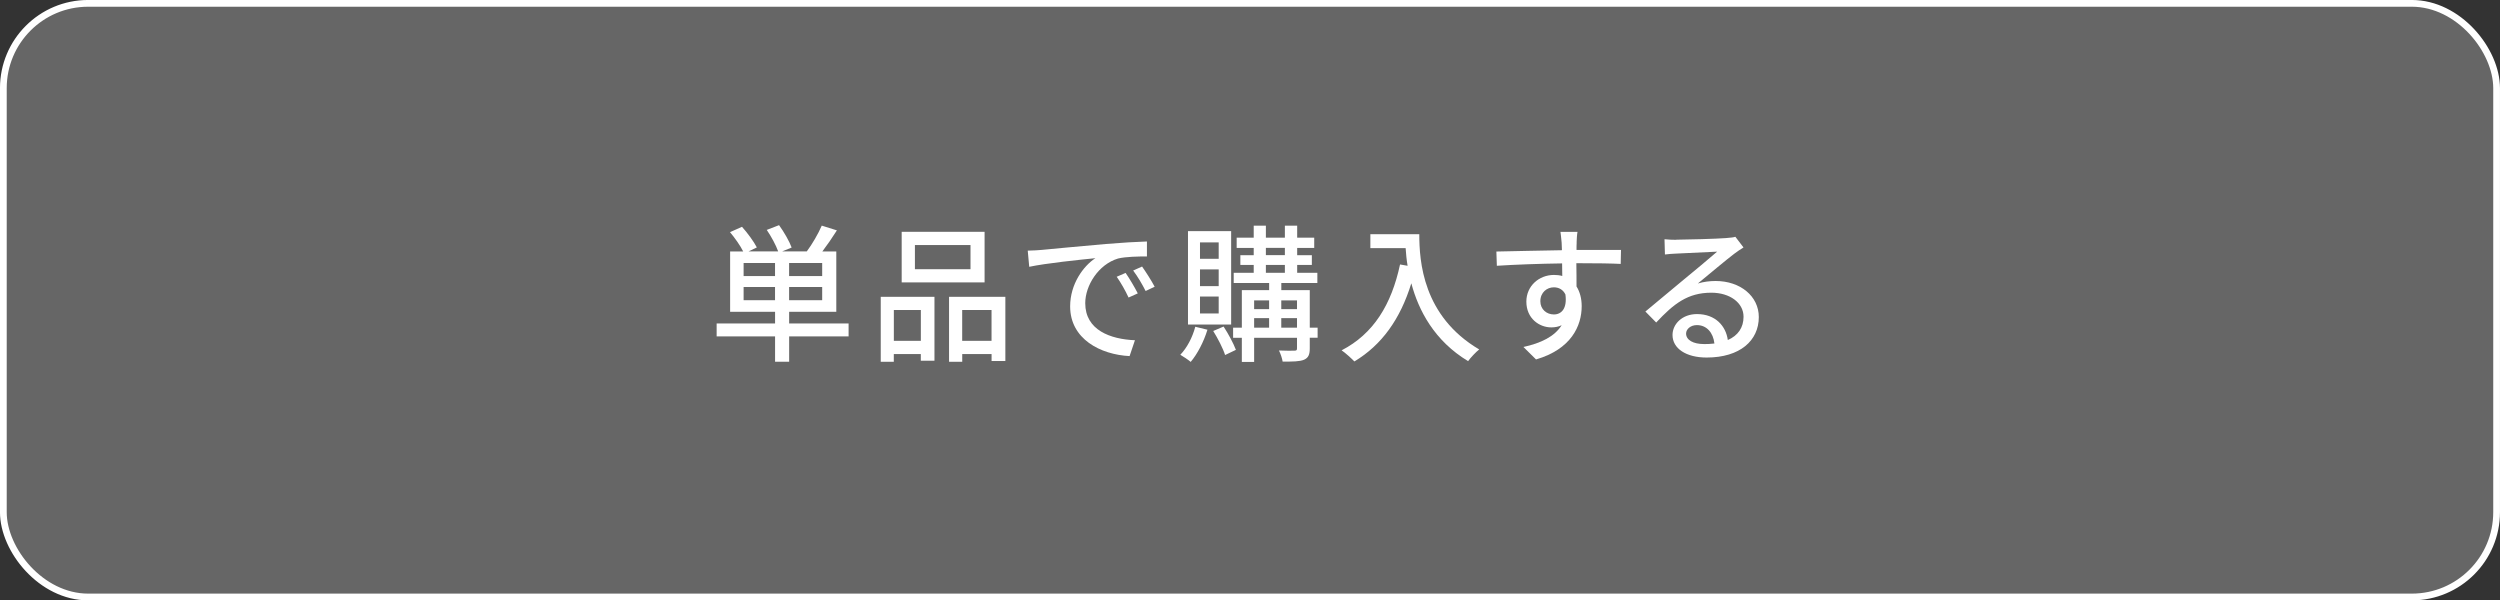 <?xml version="1.0" encoding="UTF-8"?>
<svg id="_レイヤー_2" data-name="レイヤー 2" xmlns="http://www.w3.org/2000/svg" width="589.59" height="141.59" viewBox="0 0 589.59 141.59">
  <rect x="0" y="0" width="589.59" height="141.59" fill="#333333" stroke="none"/>
  <defs>
    <style>
      .cls-1 {
        fill: #fff;
      }

      .cls-2 {
        fill: #666;
      }

      .cls-3 {
        fill: none;
        stroke: #fff;
        stroke-miterlimit: 10;
        stroke-width: 1.59px;
      }
    </style>
  </defs>
  <g id="btn">
    <g>
      <g>
        <rect class="cls-2" x=".79" y=".79" width="588" height="140" rx="20" ry="20"/>
        <rect class="cls-3" x=".79" y=".79" width="588" height="140" rx="20" ry="20"/>
      </g>
      <g>
        <path class="cls-1" d="M200.13,79.33h-14.02v5.98h-3.32v-5.98h-13.78v-3.04h13.78v-2.76h-10.6v-14.23h3.08c-.67-1.36-1.96-3.18-3.11-4.55l2.83-1.26c1.29,1.43,2.8,3.5,3.5,4.86l-1.96.94h6.99c-.52-1.47-1.64-3.53-2.69-5.07l2.9-1.12c1.19,1.64,2.45,3.85,2.97,5.28l-2.24.91h5.81c1.26-1.68,2.73-4.2,3.53-6.08l3.57,1.12c-1.08,1.71-2.31,3.5-3.43,4.97h3.29v14.23h-11.12v2.76h14.02v3.04ZM182.78,62.02h-7.41v3.08h7.41v-3.08ZM182.78,70.8v-3.11h-7.41v3.11h7.41ZM193.9,62.02h-7.8v3.08h7.8v-3.08ZM193.9,67.69h-7.8v3.11h7.8v-3.11Z"/>
        <path class="cls-1" d="M207.72,70h12.66v15.07h-3.22v-1.57h-6.37v1.82h-3.08v-15.32ZM210.8,73.11v7.27h6.37v-7.27h-6.37ZM232.2,66.6h-19.55v-11.93h19.55v11.93ZM228.88,57.79h-13.11v5.7h13.11v-5.7ZM237.1,70v15.14h-3.25v-1.64h-6.92v1.82h-3.11v-15.32h13.29ZM233.84,80.38v-7.27h-6.92v7.27h6.92Z"/>
        <path class="cls-1" d="M245.63,58.94c2.55-.24,8.78-.84,15.21-1.4,3.74-.31,7.24-.52,9.65-.59v3.53c-1.96,0-5,.04-6.82.49-4.65,1.4-7.73,6.4-7.73,10.53,0,6.37,5.95,8.5,11.72,8.74l-1.26,3.74c-6.86-.35-14.02-4.02-14.02-11.72,0-5.28,3.11-9.51,5.95-11.37-3.53.35-11.68,1.19-15.6,2.03l-.35-3.81c1.33-.03,2.55-.1,3.25-.17ZM268.33,69.19l-2.17.98c-.84-1.78-1.75-3.39-2.8-4.9l2.1-.91c.84,1.22,2.13,3.36,2.87,4.83ZM272.31,67.62l-2.13,1.01c-.91-1.78-1.82-3.32-2.94-4.83l2.1-.94c.84,1.19,2.2,3.29,2.97,4.76Z"/>
        <path class="cls-1" d="M284.76,77.76c-.88,2.87-2.38,5.74-3.95,7.59-.56-.49-1.78-1.29-2.45-1.68,1.57-1.64,2.87-4.09,3.53-6.61l2.87.7ZM290.35,76.54h-10.18v-22.03h10.18v22.03ZM287.41,57.16h-4.41v3.88h4.41v-3.88ZM287.41,63.53h-4.41v3.95h4.41v-3.95ZM287.41,69.93h-4.41v3.99h4.41v-3.99ZM288.57,77.02c1.12,1.71,2.34,3.99,2.9,5.49l-2.55,1.22c-.46-1.5-1.71-3.92-2.8-5.67l2.45-1.05ZM310.74,79.65h-1.85v2.52c0,1.43-.31,2.2-1.33,2.66-1.05.45-2.66.45-5.07.45-.1-.73-.49-1.89-.87-2.62,1.61.07,3.22.07,3.67.04.49,0,.59-.14.59-.56v-2.48h-10.11v5.7h-2.9v-5.7h-2.06v-2.38h2.06v-8.85h6.44v-1.68h-8.36v-2.41h4.72v-1.85h-3.15v-2.31h3.15v-1.71h-4.02v-2.41h4.02v-2.83h2.87v2.83h4.48v-2.83h2.9v2.83h4.02v2.41h-4.02v1.71h3.46v2.31h-3.46v1.85h4.76v2.41h-8.5v1.68h6.71v8.85h1.85v2.38ZM295.77,70.84v2.06h3.53v-2.06h-3.53ZM295.77,77.27h3.53v-2.24h-3.53v2.24ZM298.54,60.17h4.48v-1.71h-4.48v1.71ZM298.54,64.33h4.48v-1.85h-4.48v1.85ZM302.17,70.84v2.06h3.71v-2.06h-3.71ZM305.88,77.27v-2.24h-3.71v2.24h3.71Z"/>
        <path class="cls-1" d="M334.72,55.24c0,6.33.8,19.31,14.13,27.17-.73.56-2.06,1.96-2.62,2.76-7.94-4.79-11.68-11.93-13.39-18.36-2.59,8.43-6.96,14.55-13.43,18.43-.63-.66-2.13-2.03-3.01-2.62,7.52-3.88,11.75-10.77,13.78-20.25l1.78.31c-.25-1.47-.38-2.9-.46-4.16h-8.32v-3.29h11.54Z"/>
        <path class="cls-1" d="M371.84,57.2c-.04.42-.04,1.05-.04,1.75h10.49l-.07,3.29c-2.06-.11-5.39-.17-10.46-.17.04,1.89.04,3.92.04,5.49.8,1.26,1.22,2.87,1.22,4.65,0,4.65-2.48,10.14-10.77,12.56l-2.97-2.94c4.13-.91,7.34-2.45,9.02-5.14-.7.35-1.54.52-2.45.52-2.83,0-5.88-2.1-5.88-6.08,0-3.67,2.97-6.29,6.51-6.29.7,0,1.36.07,1.96.25,0-.91-.04-1.96-.04-2.97-5.32.07-11.05.28-15.39.56l-.11-3.36c3.95-.07,10.46-.24,15.46-.31-.04-.77-.04-1.36-.07-1.78-.11-1.12-.21-2.2-.28-2.55h4.02c-.11.46-.21,2.06-.21,2.55ZM366.45,74.16c1.82,0,3.18-1.43,2.73-4.72-.56-1.15-1.57-1.68-2.73-1.68-1.61,0-3.18,1.19-3.18,3.29,0,1.92,1.5,3.11,3.18,3.11Z"/>
        <path class="cls-1" d="M395.34,56.53c1.82,0,9.79-.21,11.68-.38,1.22-.1,1.85-.17,2.24-.31l1.92,2.52c-.73.45-1.47.94-2.2,1.5-1.78,1.33-6.09,4.97-8.57,7,1.4-.42,2.8-.59,4.2-.59,5.84,0,10.18,3.6,10.18,8.5,0,5.56-4.44,9.55-12.31,9.55-4.83,0-8.04-2.13-8.04-5.32,0-2.59,2.31-4.93,5.77-4.93,4.34,0,6.82,2.8,7.27,6.12,2.41-1.05,3.71-2.94,3.71-5.49,0-3.29-3.22-5.67-7.59-5.67-5.6,0-8.88,2.62-13.01,7.03l-2.55-2.59c2.73-2.24,7.1-5.91,9.16-7.62,1.96-1.61,6.02-4.97,7.76-6.5-1.85.07-7.9.35-9.72.46-.88.04-1.78.1-2.59.21l-.1-3.6c.87.1,1.96.14,2.8.14ZM401.84,81.15c.87,0,1.71-.04,2.48-.14-.28-2.55-1.82-4.34-4.13-4.34-1.47,0-2.55.94-2.55,1.99,0,1.54,1.71,2.48,4.2,2.48Z"/>
      </g>
    </g>
  </g>
</svg>